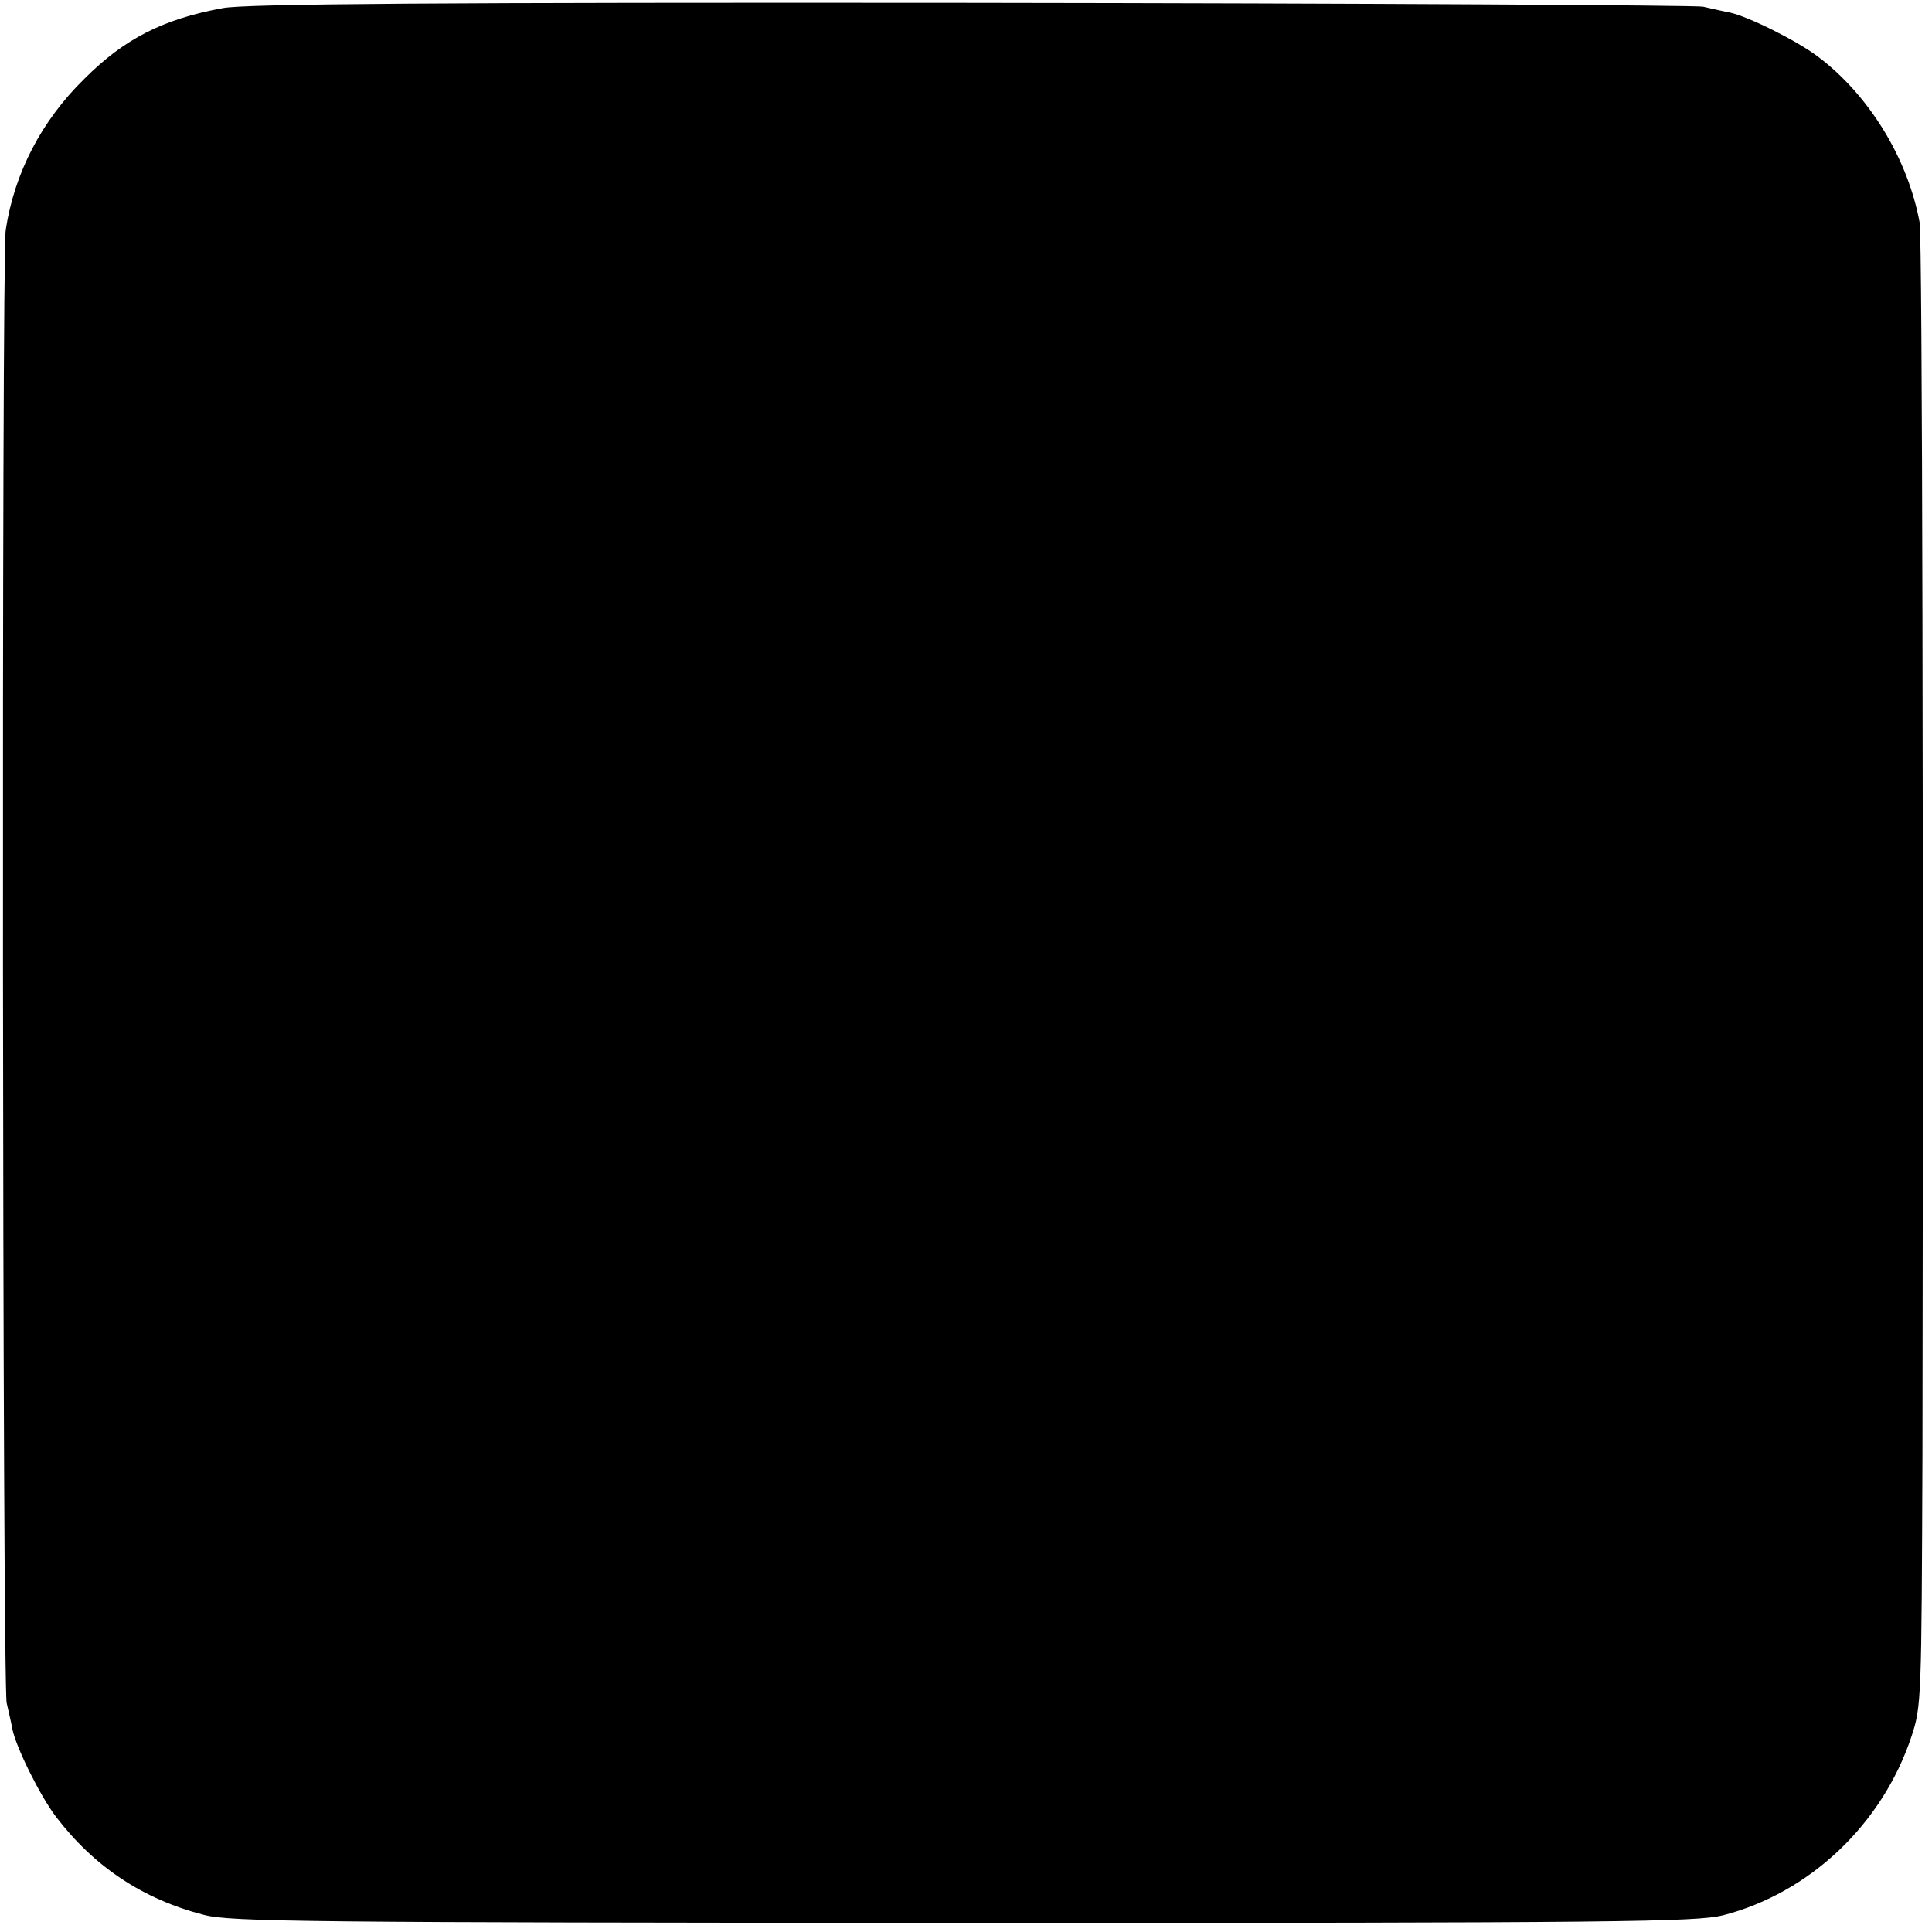 <?xml version="1.0" standalone="no"?>
<!DOCTYPE svg PUBLIC "-//W3C//DTD SVG 20010904//EN"
 "http://www.w3.org/TR/2001/REC-SVG-20010904/DTD/svg10.dtd">
<svg version="1.0" xmlns="http://www.w3.org/2000/svg"
 width="405pt" height="405pt" viewBox="0 0 405 405"
 preserveAspectRatio="xMidYMid meet">
<g transform="translate(0,405) scale(0.1,-0.1)"
fill="#000000" stroke="none">
<path d="M467 4033 c-125 -23 -206 -64 -290 -148 -90 -88 -147 -198 -165 -317
-9 -60 -7 -3050 2 -3088 3 -14 9 -38 12 -55 8 -39 59 -141 91 -183 80 -105
182 -173 310 -206 56 -15 222 -16 1592 -17 1380 0 1536 2 1593 16 182 47 334
191 395 375 21 63 21 79 23 595 2 1242 0 2552 -6 2579 -25 135 -107 268 -214
348 -44 33 -146 84 -185 92 -16 3 -41 9 -55 12 -14 3 -704 7 -1533 8 -1117 1
-1524 -2 -1570 -11z"/>
</g>
</svg>
